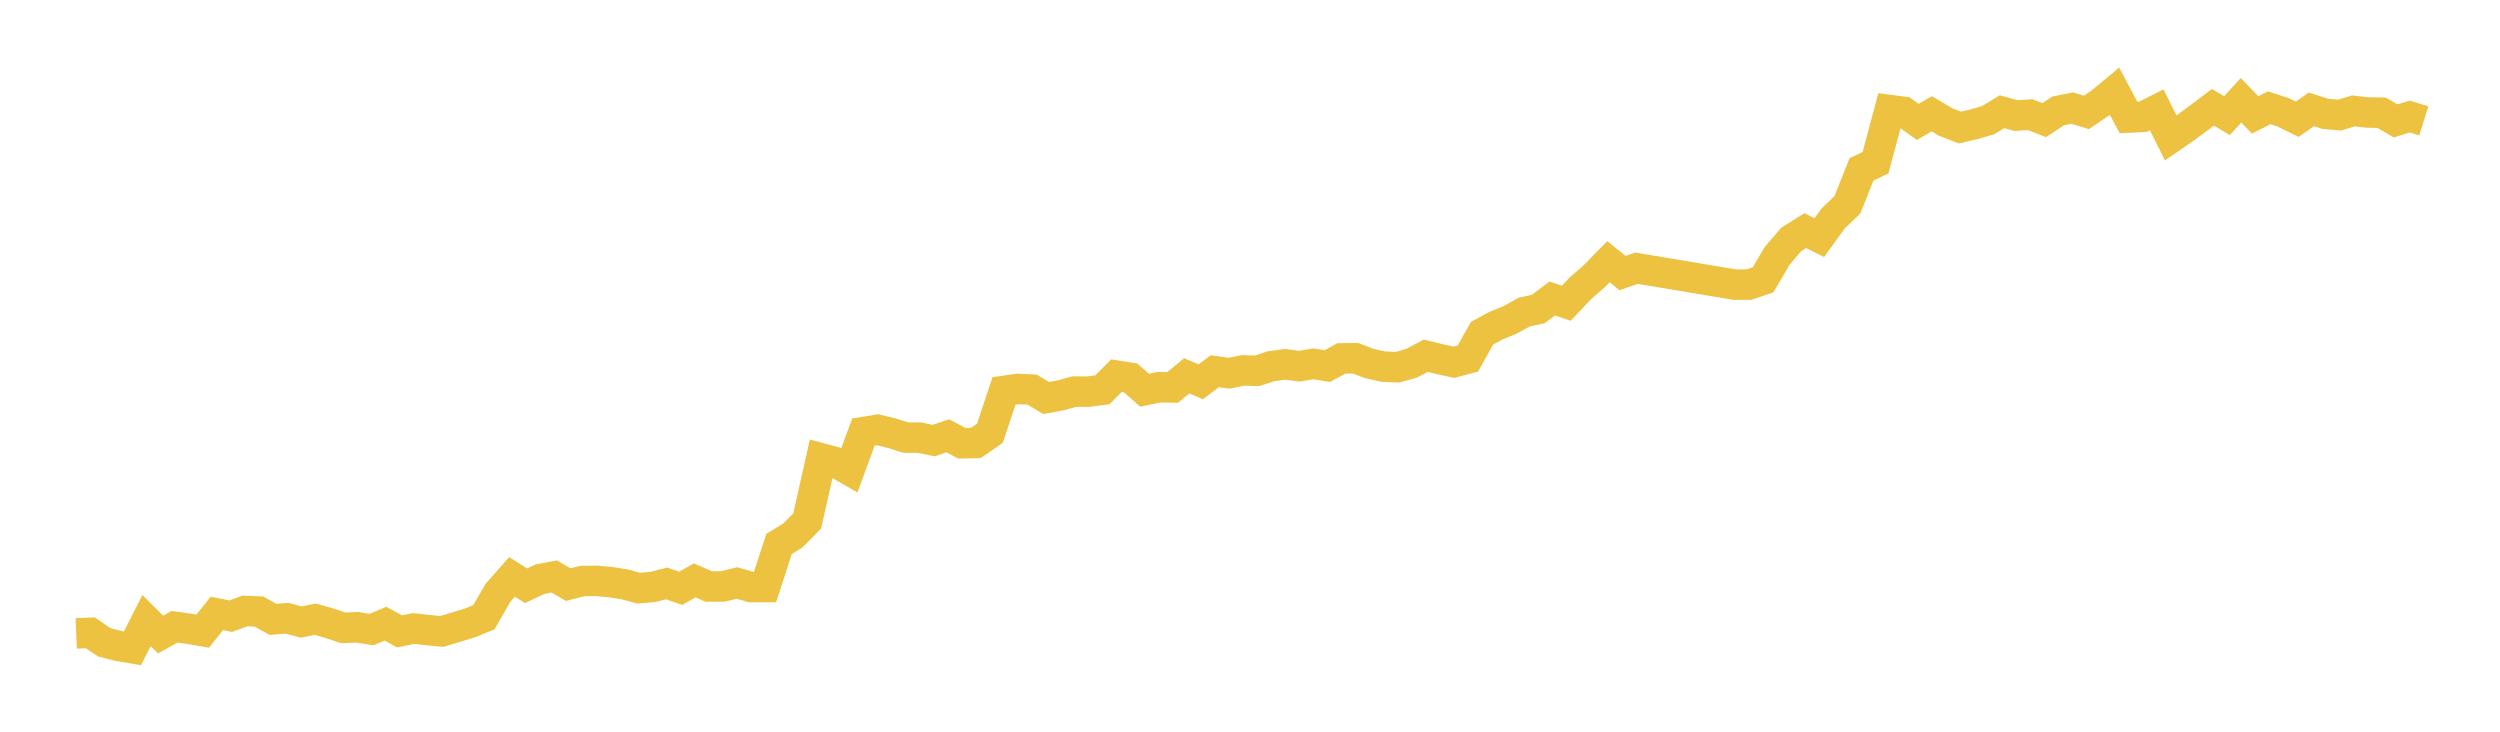 <svg width="164" height="48" xmlns="http://www.w3.org/2000/svg" xmlns:xlink="http://www.w3.org/1999/xlink"><path fill="none" stroke="rgb(237,194,64)" stroke-width="2" d="M5,41.551L5.922,41.513L6.844,42.138L7.766,42.374L8.689,42.529L9.611,40.711L10.533,41.627L11.455,41.115L12.377,41.246L13.299,41.404L14.222,40.243L15.144,40.42L16.066,40.08L16.988,40.118L17.91,40.631L18.832,40.556L19.754,40.806L20.677,40.62L21.599,40.879L22.521,41.19L23.443,41.15L24.365,41.301L25.287,40.914L26.21,41.419L27.132,41.229L28.054,41.334L28.976,41.424L29.898,41.145L30.82,40.867L31.743,40.49L32.665,38.891L33.587,37.844L34.509,38.425L35.431,37.993L36.353,37.815L37.275,38.351L38.198,38.114L39.12,38.105L40.042,38.188L40.964,38.33L41.886,38.583L42.808,38.508L43.731,38.275L44.653,38.594L45.575,38.074L46.497,38.476L47.419,38.472L48.341,38.244L49.263,38.508L50.186,38.508L51.108,35.68L52.03,35.114L52.952,34.176L53.874,30.068L54.796,30.317L55.719,30.848L56.641,28.345L57.563,28.192L58.485,28.414L59.407,28.706L60.329,28.711L61.251,28.901L62.174,28.588L63.096,29.078L64.018,29.059L64.94,28.418L65.862,25.645L66.784,25.514L67.707,25.56L68.629,26.109L69.551,25.941L70.473,25.689L71.395,25.691L72.317,25.572L73.24,24.643L74.162,24.786L75.084,25.598L76.006,25.403L76.928,25.414L77.85,24.654L78.772,25.043L79.695,24.35L80.617,24.482L81.539,24.298L82.461,24.326L83.383,24.025L84.305,23.9L85.228,24.024L86.15,23.869L87.072,24.018L87.994,23.512L88.916,23.501L89.838,23.848L90.76,24.053L91.683,24.091L92.605,23.827L93.527,23.338L94.449,23.561L95.371,23.763L96.293,23.521L97.216,21.866L98.138,21.361L99.06,20.985L99.982,20.475L100.904,20.274L101.826,19.582L102.749,19.892L103.671,18.915L104.593,18.107L105.515,17.166L106.437,17.913L107.359,17.595L113.814,18.674L114.737,18.668L115.659,18.354L116.581,16.785L117.503,15.709L118.425,15.13L119.347,15.589L120.269,14.316L121.192,13.432L122.114,11.11L123.036,10.674L123.958,7.218L124.88,7.338L125.802,7.995L126.725,7.466L127.647,8.009L128.569,8.367L129.491,8.153L130.413,7.885L131.335,7.33L132.257,7.585L133.18,7.521L134.102,7.879L135.024,7.27L135.946,7.09L136.868,7.374L137.79,6.749L138.713,5.985L139.635,7.711L140.557,7.67L141.479,7.206L142.401,9.048L143.323,8.415L144.246,7.735L145.168,7.037L146.09,7.586L147.012,6.578L147.934,7.539L148.856,7.072L149.778,7.368L150.701,7.825L151.623,7.175L152.545,7.47L153.467,7.552L154.389,7.275L155.311,7.38L156.234,7.395L157.156,7.93L158.078,7.645L159,7.93"></path></svg>